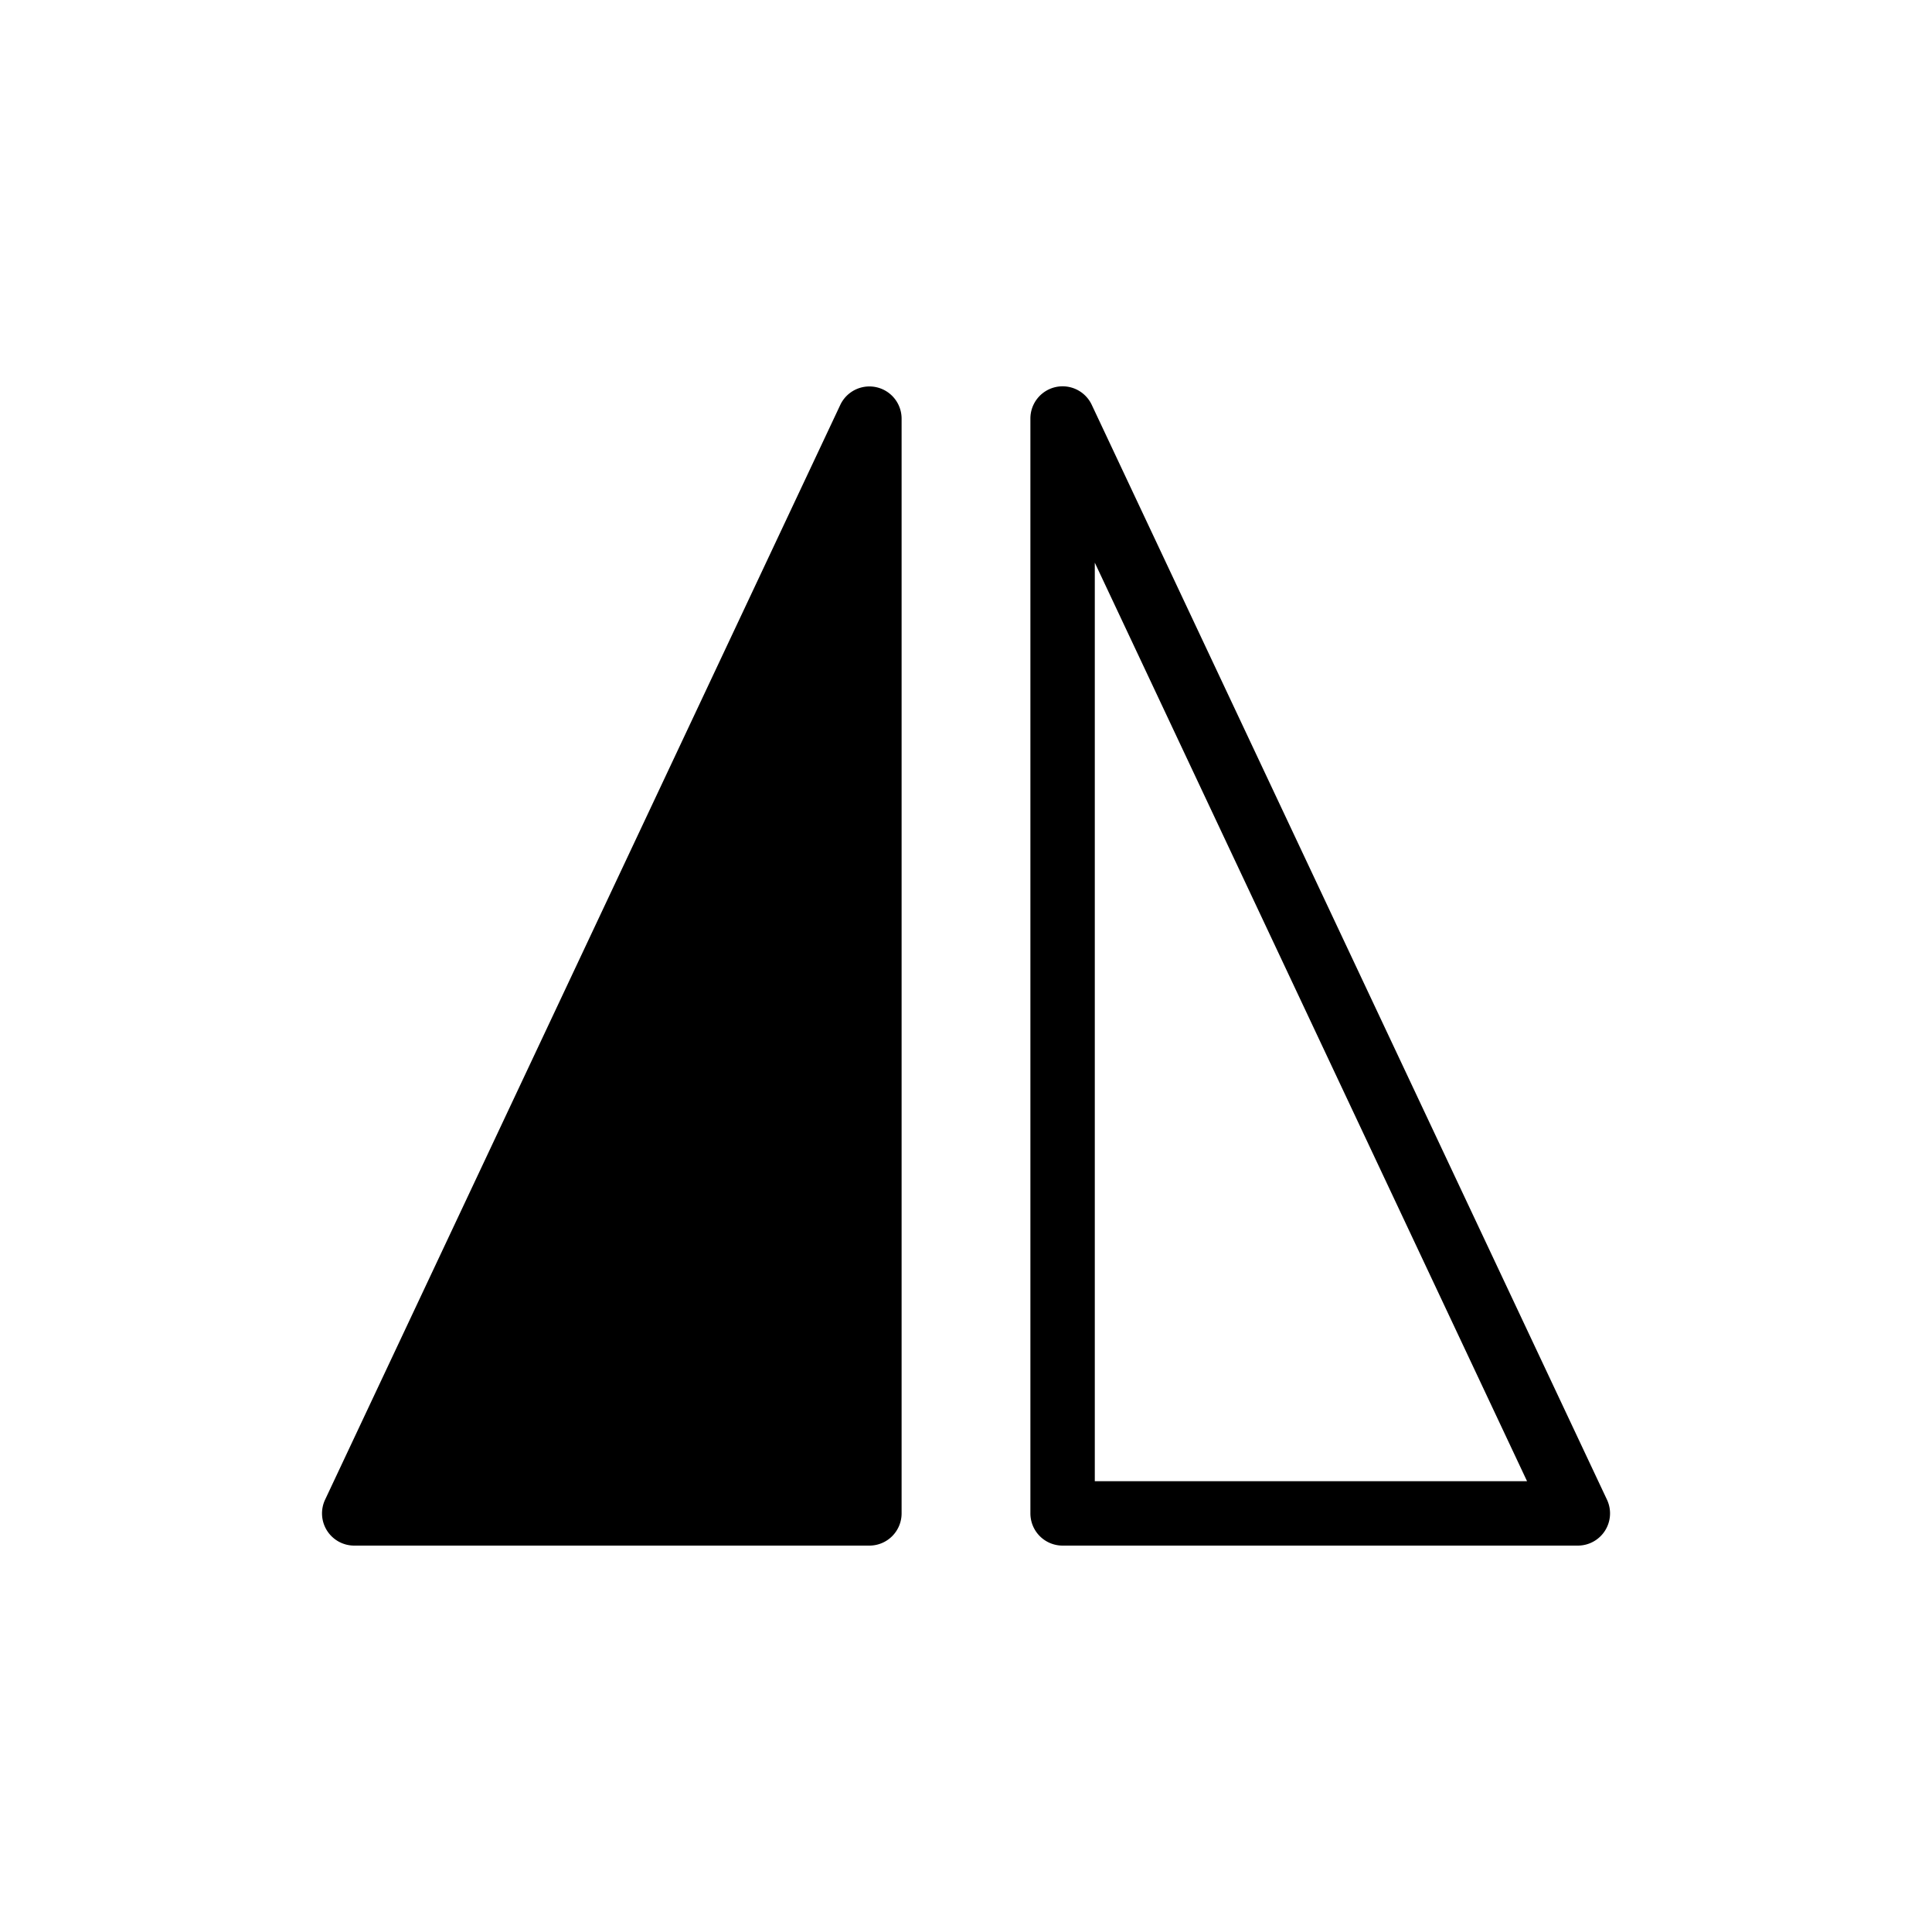 <svg xmlns="http://www.w3.org/2000/svg" width="25" height="25" viewBox="0 0 30 30" id="flip_horizontal" name="flipHorizontal"><path d="M16 23.5v-17a.5.5 0 0 1 .953-.213l8 17A.5.5 0 0 1 24.5 24h-8a.5.5 0 0 1-.5-.5zm1-14.763V23h6.712zM5.048 23.287l8-17A.5.5 0 0 1 14 6.5v17a.5.5 0 0 1-.5.5h-8a.5.5 0 0 1-.452-.713z"></path></svg>